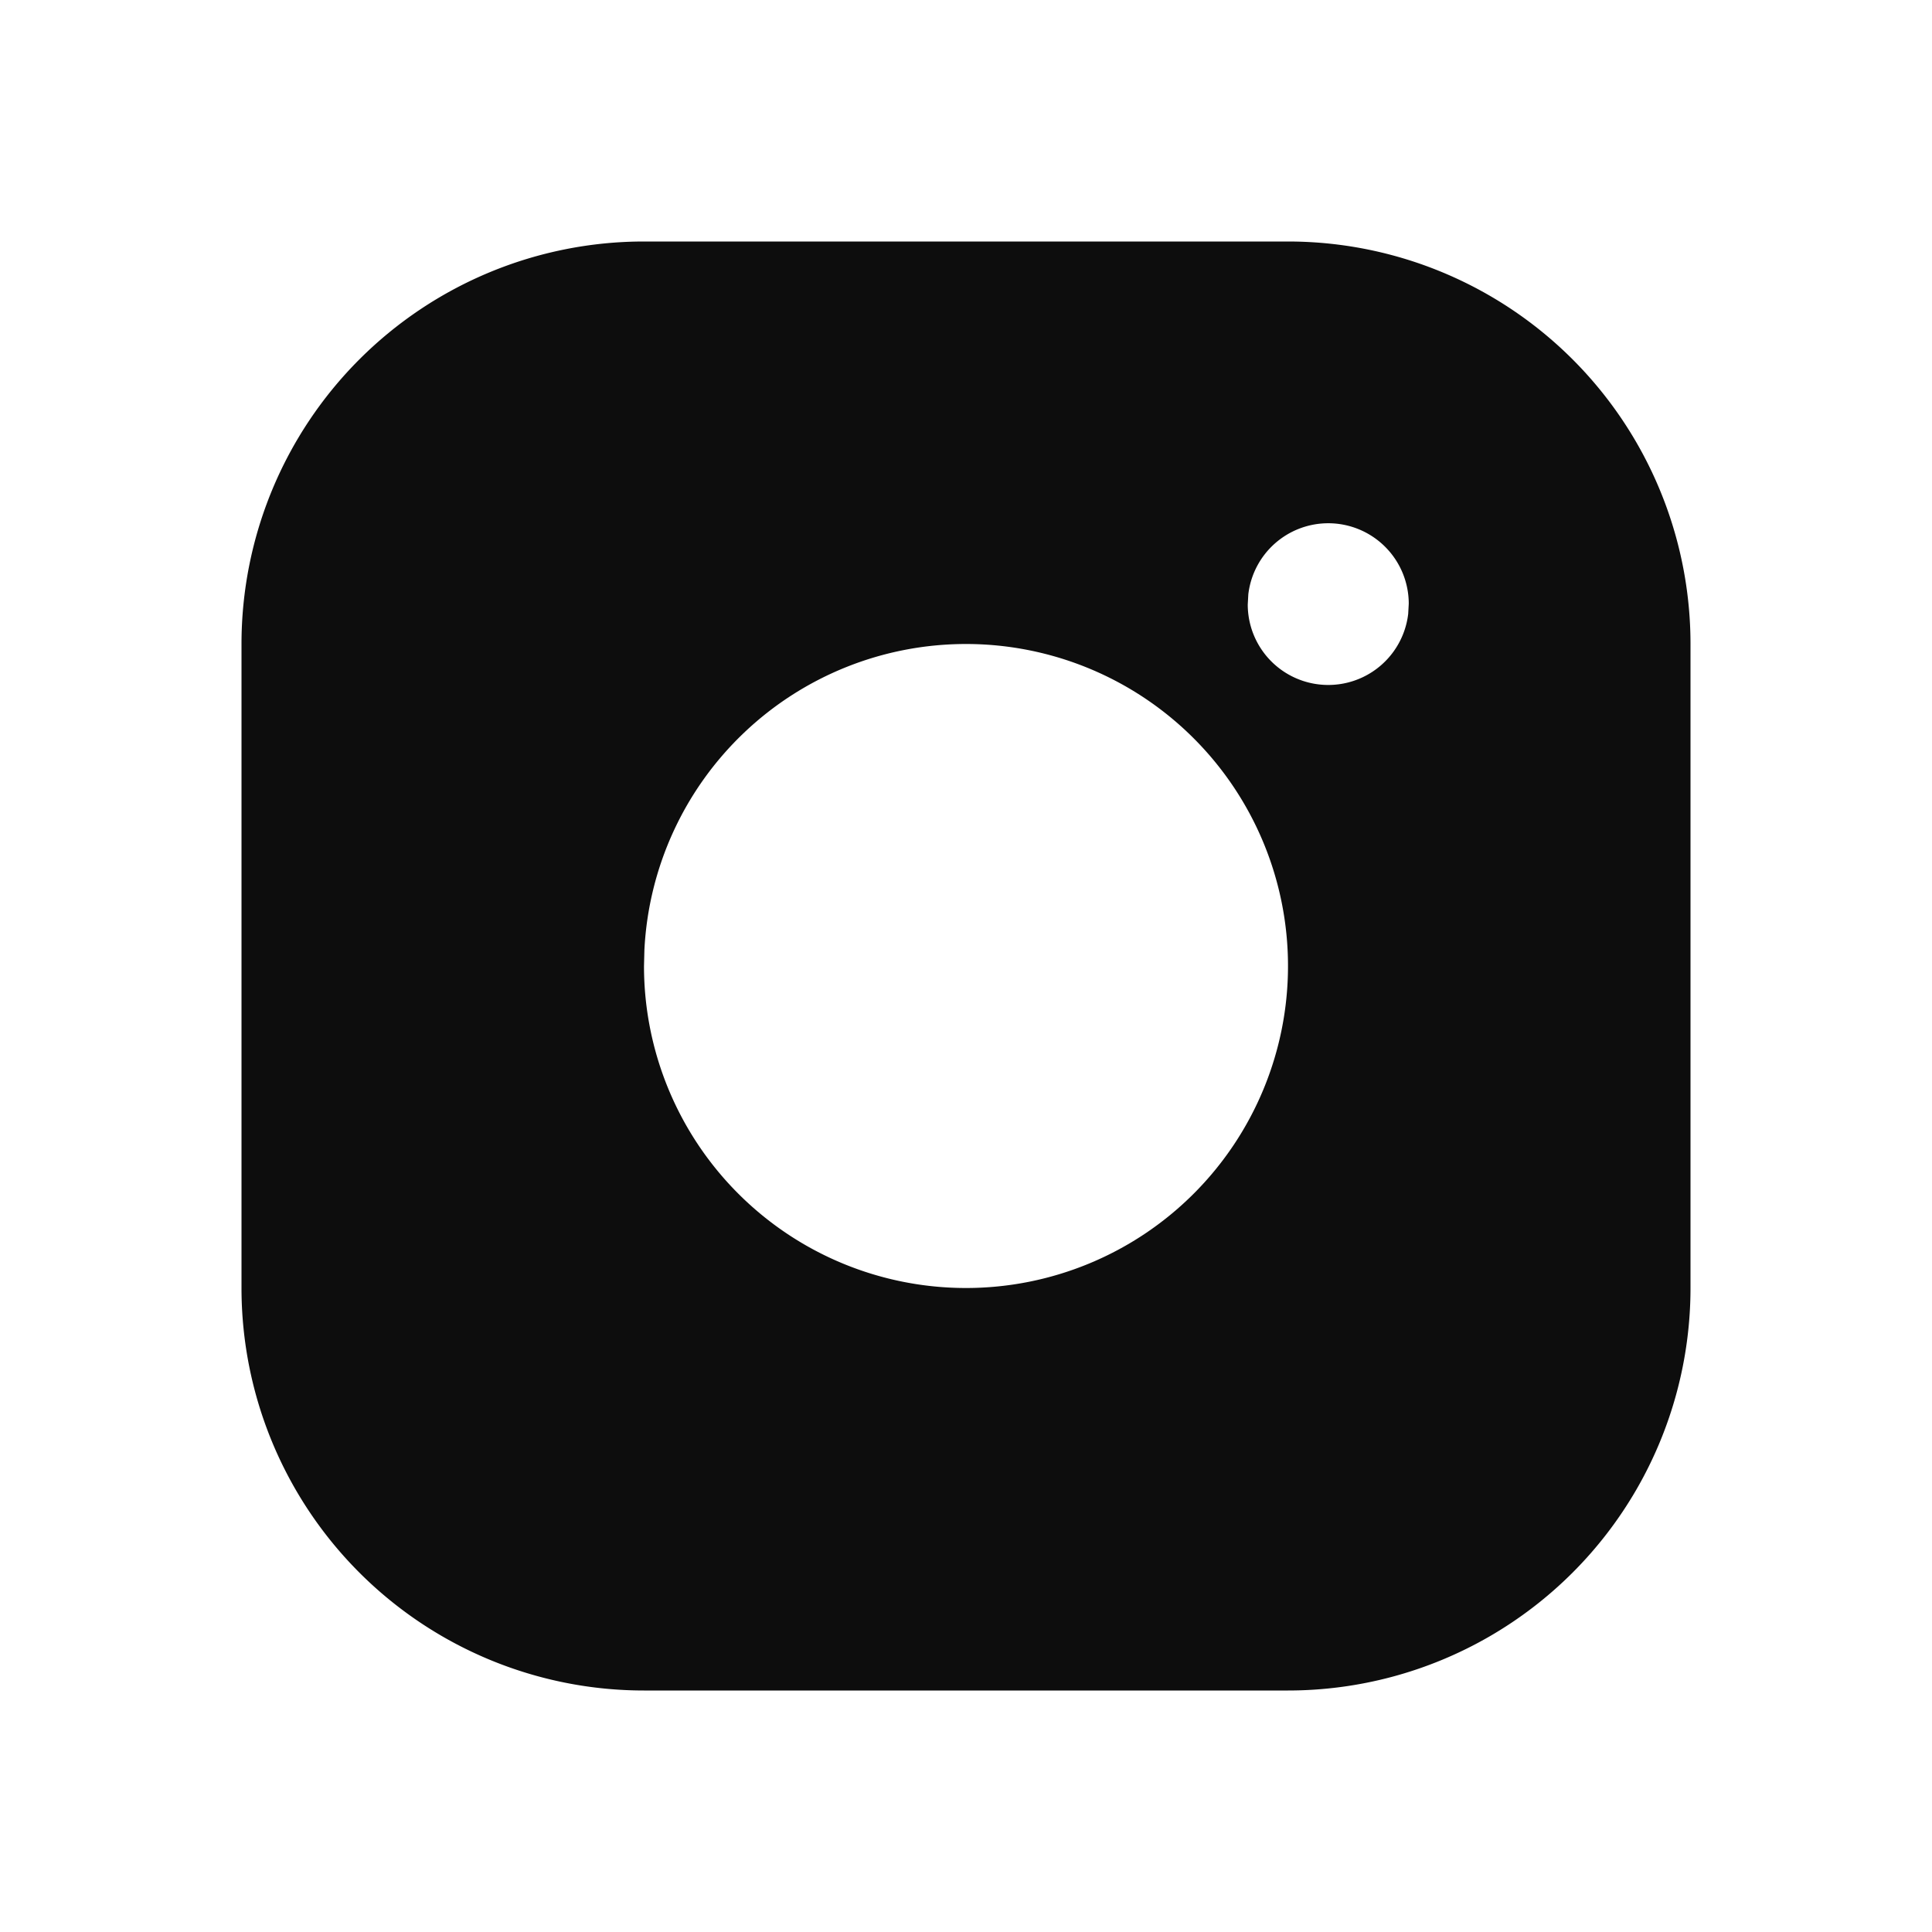 <svg
  xmlns="http://www.w3.org/2000/svg"
  width="300"
  height="300"
  viewBox="0 0 24 24"
  fill="#0d0d0d"
>
  <path stroke="none" d="M0 0h24v24H0z" fill="none"/>
  <path d="M16 3a5 5 0 0 1 5 5v8a5 5 0 0 1 -5 5h-8a5 5 0 0 1 -5 -5v-8a5 5 0 0 1 5 -5zm-4 5a4 4 0 0 0 -3.995 3.8l-.005 .2a4 4 0 1 0 4 -4m4.5 -1.5a1 1 0 0 0 -.993 .883l-.007 .127a1 1 0 0 0 1.993 .117l.007 -.127a1 1 0 0 0 -1 -1"/>
</svg>
